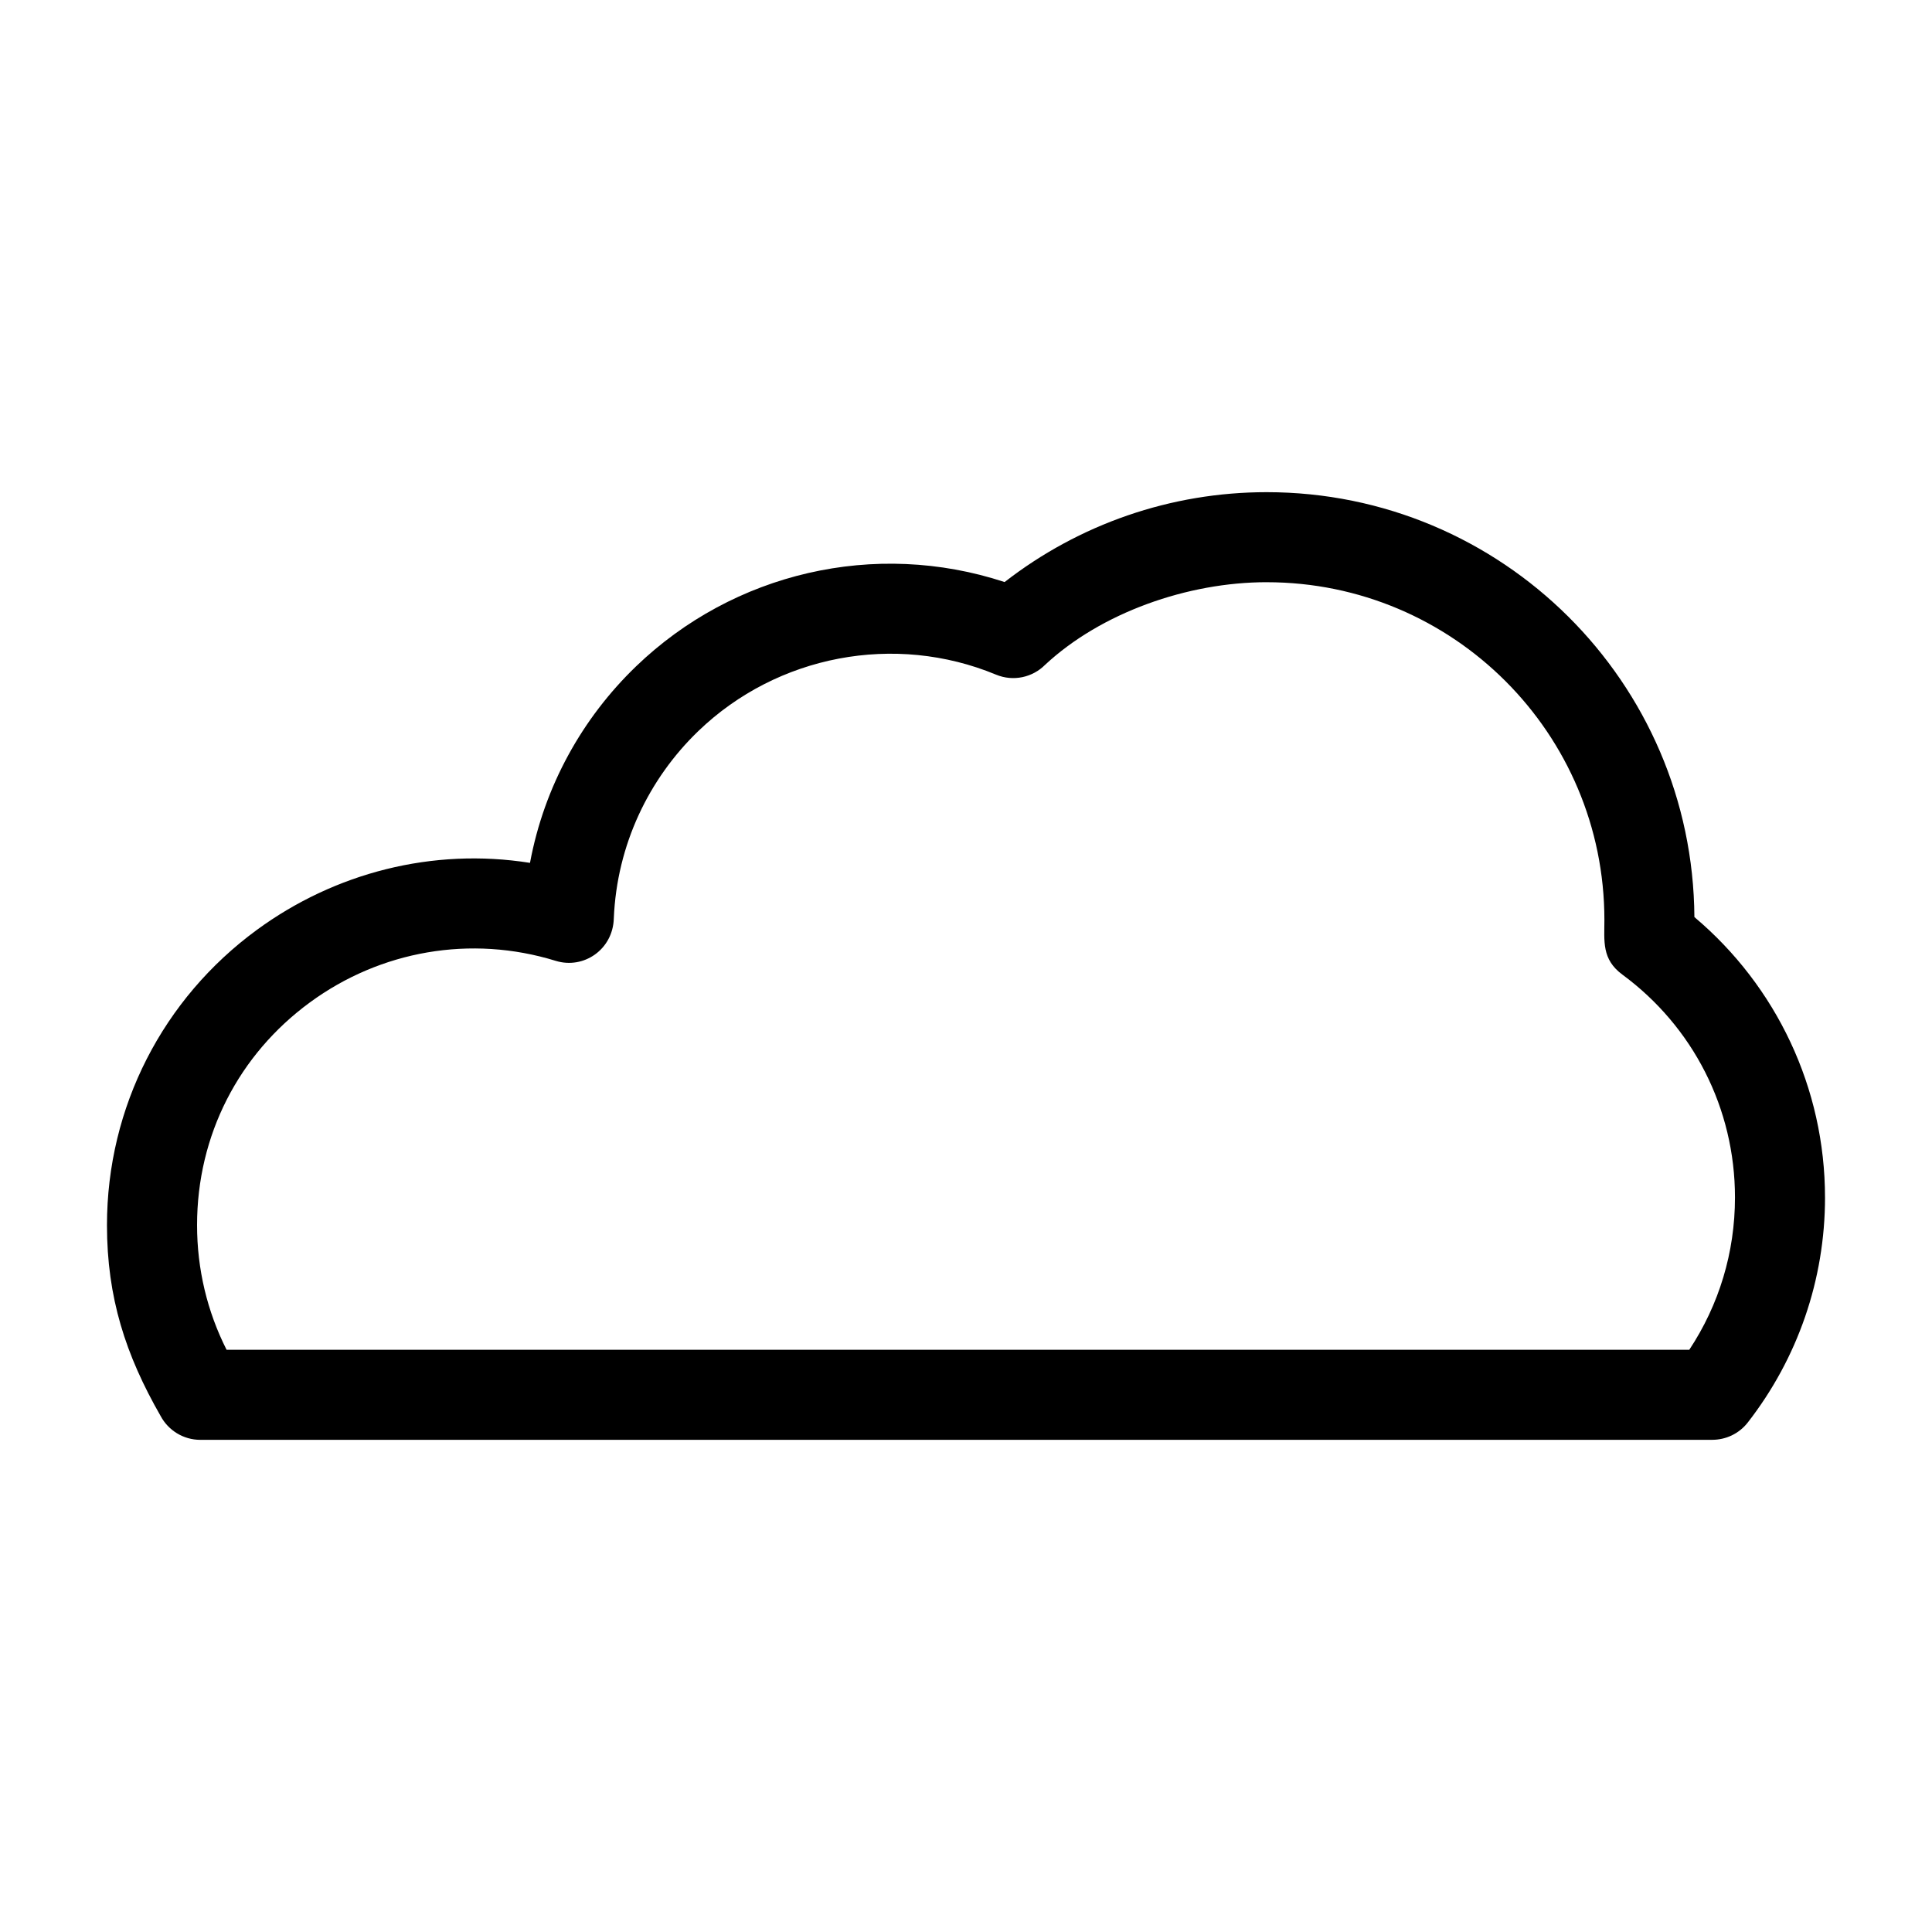 <?xml version="1.0" encoding="UTF-8"?>
<!-- Uploaded to: SVG Repo, www.svgrepo.com, Generator: SVG Repo Mixer Tools -->
<svg fill="#000000" width="800px" height="800px" version="1.1" viewBox="144 144 512 512" xmlns="http://www.w3.org/2000/svg">
 <path d="m627.65 461.33c0 21.84-7.266 42.66-20.457 59.629-2.352 3.023-5.859 4.602-9.414 4.606l-400.68 0.008c-4.547 0-8.504-2.547-10.516-6.289-9.301-16.211-14.234-31.418-14.234-50.602 0-31.383 14.906-60.07 39.707-78.242 20.648-15.133 46.586-21.863 72.398-17.773 3.777-20.305 13.863-38.375 28.141-52.109 25.762-24.789 63.254-33.625 97.637-22.309 19.738-15.34 44.039-23.82 69.441-23.82 62.34 0 112.95 50.324 113.36 112.6 21.75 18.332 34.613 45.344 34.613 74.305zm-147.97-163.04c-20.898 0-43.863 8.047-58.738 21.914-3.301 3.309-8.402 4.488-12.988 2.582-26.836-11.133-57.98-5.164-78.855 14.918-13.164 12.664-21.613 30.191-22.434 49.664-0.215 8.258-7.981 13.551-15.395 11.266-22.5-6.945-46.445-2.691-65.129 11.004-18.875 13.828-29.918 35.188-29.918 59.043 0 11.641 2.684 22.852 7.824 33.027h387.63c7.883-11.914 12.109-25.801 12.109-40.375 0-23.625-11.152-45.289-29.832-59.047-5.523-4.07-4.773-8.867-4.773-14.496 0-49.43-40.07-89.496-89.504-89.496z"/>
</svg>